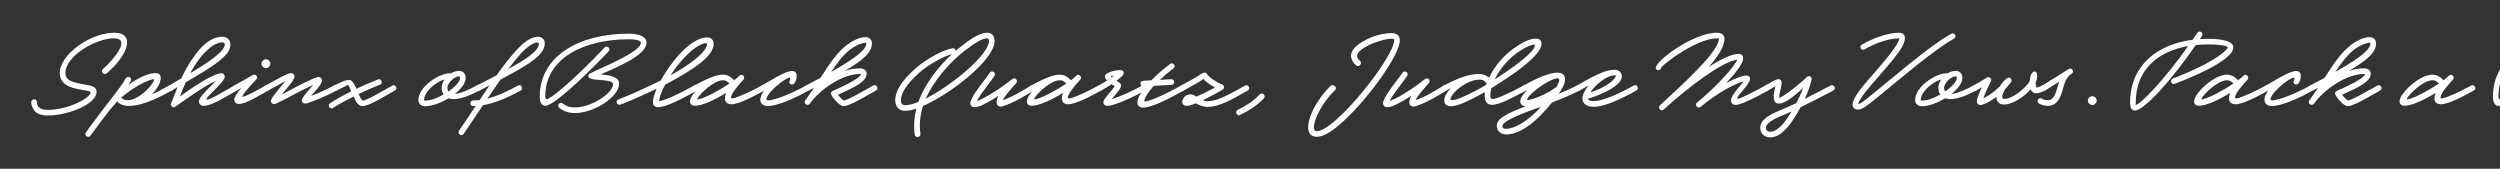<svg width="4000" height="270" viewBox="0 0 4000 270" fill="none" xmlns="http://www.w3.org/2000/svg">
<rect x="0" y="0" width="4000" height="270" fill="#333333" stroke="none"/>
<g clip-path="url(#clip0_88_5984)">
<path d="M4098.91 82.061C4088.71 93.311 4014.61 169.511 3997.21 169.361C3992.11 169.361 3988.66 163.661 3988.66 154.961C3988.66 89.111 4052.26 53.861 4130.86 53.861C4144.06 53.861 4159.51 57.011 4159.51 68.411C4159.51 88.211 4112.41 107.711 4086.31 118.811C4099.36 120.161 4115.71 122.711 4115.71 133.511C4115.71 155.411 4074.91 180.911 4045.21 180.911C4038.16 180.911 4028.26 179.561 4019.86 172.511C4015.36 168.911 4021.06 161.711 4025.56 165.611C4031.86 170.861 4039.06 171.911 4045.21 171.911C4070.56 171.911 4105.96 149.561 4105.96 134.561C4105.96 126.611 4073.71 128.711 4071.31 125.861C4070.56 125.861 4069.81 125.561 4069.21 125.411C4069.06 125.411 4068.91 125.261 4068.91 125.111C4065.01 123.311 4065.76 118.211 4070.11 117.161C4081.51 110.411 4150.51 84.011 4150.51 68.411C4150.51 65.711 4145.41 62.861 4130.86 62.861C4061.56 62.861 3997.51 91.661 3997.51 154.211C3997.51 157.211 3998.41 158.711 3999.76 159.011C4018.36 151.961 4077.91 91.961 4092.31 76.061C4096.21 72.011 4103.11 77.261 4098.91 82.061Z" fill="white"/>
<path d="M3924.76 127.362C3910.81 142.362 3905.86 150.012 3904.81 155.412C3904.66 156.612 3905.26 157.512 3907.36 157.512C3915.91 156.012 3938.11 145.662 3954.01 136.812C3959.26 134.112 3963.16 142.212 3958.21 144.762C3940.51 154.662 3916.96 166.812 3905.56 166.812C3897.01 166.812 3895.21 161.562 3895.21 157.662C3895.21 154.662 3895.81 151.662 3897.16 148.512C3879.76 159.312 3859.21 169.212 3846.91 169.212C3841.96 169.212 3839.26 166.212 3839.26 162.012C3839.26 150.012 3870.31 119.562 3891.91 119.412C3896.71 119.412 3903.31 121.362 3909.61 128.412C3913.36 125.562 3916.36 123.162 3918.16 121.212C3922.06 116.862 3928.66 123.012 3924.76 127.362ZM3851.11 157.662C3850.81 158.562 3850.81 159.462 3852.46 159.012C3865.21 156.012 3886.81 144.012 3902.26 133.662C3898.36 129.312 3895.21 128.412 3891.91 128.412C3877.81 128.412 3855.61 149.112 3851.11 157.662Z" fill="white"/>
<path d="M3696.1 136.812C3704.5 132.462 3712.15 128.412 3719.2 124.662C3734.35 101.412 3745.6 83.862 3762.1 71.562C3772.15 64.062 3782.8 59.412 3791.5 59.412C3797.65 59.412 3801.7 63.762 3801.7 69.312C3801.7 83.262 3789.1 95.262 3758.05 113.562C3766 110.862 3774.25 109.362 3782.5 109.362C3788.65 109.362 3793.15 112.362 3793.15 117.912C3793.15 129.612 3777.7 138.162 3747.4 151.512C3748.9 153.612 3750.7 155.712 3752.35 157.362C3755.65 160.512 3755.95 160.662 3756.85 160.662C3762.85 160.662 3792.55 142.812 3803.95 136.812C3809.2 134.112 3813.25 142.212 3808.15 144.912C3796.45 150.912 3767.05 169.662 3756.85 169.662C3752.5 169.662 3749.05 166.662 3746.35 163.962C3742.3 160.362 3738.85 155.712 3736.75 151.812C3735.1 148.812 3736.45 146.412 3738.85 145.512C3772.6 130.662 3784.15 122.562 3784.15 118.062L3782.5 118.362C3753.55 118.362 3718 143.862 3702.25 165.912C3698.8 170.712 3691.45 165.462 3694.75 160.812C3700 153.612 3704.65 146.862 3708.85 140.412C3706.15 141.762 3703.15 143.262 3700.3 144.912C3695.05 147.612 3691 139.512 3696.1 136.812ZM3767.5 78.762C3756.25 87.162 3747.1 99.312 3736.45 115.062C3779.2 90.912 3792.7 78.462 3792.7 69.312C3792.7 67.962 3793 68.412 3791.5 68.412C3786.1 68.412 3776.35 72.162 3767.5 78.762Z" fill="white"/>
<path d="M3625.2 136.963C3641.25 127.963 3663 113.562 3673.95 113.562C3679.35 113.562 3681.3 117.313 3681.3 121.662C3681.3 125.712 3679.8 130.362 3677.7 133.213C3675.15 136.813 3669.3 135.163 3669.45 130.812C3670.35 129.162 3670.95 127.512 3671.1 126.312C3671.1 125.112 3670.65 124.362 3669.75 124.362C3663.45 124.362 3636.45 145.663 3632.85 157.513C3632.7 159.313 3633.45 160.363 3635.25 160.663C3648.15 160.363 3679.2 146.563 3696.15 136.963C3701.7 133.963 3705.45 142.063 3700.5 144.763C3683.4 154.363 3652.65 169.663 3634.8 169.663C3628.2 169.663 3623.1 165.913 3623.1 159.463C3623.1 155.263 3625.35 150.162 3629.1 145.062C3624.3 147.312 3620.55 139.513 3625.2 136.963Z" fill="white"/>
<path d="M3596.05 127.362C3582.1 142.362 3577.15 150.012 3576.1 155.412C3575.95 156.612 3576.55 157.512 3578.65 157.512C3587.2 156.012 3609.4 145.662 3625.3 136.812C3630.55 134.112 3634.45 142.212 3629.5 144.762C3611.8 154.662 3588.25 166.812 3576.85 166.812C3568.3 166.812 3566.5 161.562 3566.5 157.662C3566.5 154.662 3567.1 151.662 3568.45 148.512C3551.05 159.312 3530.5 169.212 3518.2 169.212C3513.25 169.212 3510.55 166.212 3510.55 162.012C3510.55 150.012 3541.6 119.562 3563.2 119.412C3568 119.412 3574.6 121.362 3580.9 128.412C3584.65 125.562 3587.65 123.162 3589.45 121.212C3593.35 116.862 3599.95 123.012 3596.05 127.362ZM3522.4 157.662C3522.1 158.562 3522.1 159.462 3523.75 159.012C3536.5 156.012 3558.1 144.012 3573.55 133.662C3569.65 129.312 3566.5 128.412 3563.2 128.412C3549.1 128.412 3526.9 149.112 3522.4 157.662Z" fill="white"/>
<path d="M3523.2 57.313C3522.15 59.113 3520.95 60.763 3519.75 62.563C3523.95 62.263 3528 62.113 3532.2 62.113C3558 62.113 3573.3 66.463 3573.3 75.913C3573.3 87.163 3552.75 105.763 3479.7 134.113C3474.15 136.213 3471 127.813 3476.4 125.713C3549.3 97.513 3564.3 78.313 3564.3 75.913C3564.3 73.963 3556.05 71.113 3532.2 71.113C3525.75 71.113 3519.45 71.413 3513.3 72.013C3474.3 128.563 3430.35 176.863 3415.95 176.863C3410.85 176.863 3408.15 172.963 3408.15 164.413C3408.15 104.263 3452.1 70.813 3508.2 63.613C3510.75 60.013 3513.15 56.263 3515.7 52.513C3519 47.413 3526.35 52.663 3523.2 57.313ZM3417.15 164.413C3417.15 169.363 3415.95 168.013 3416.7 167.863H3416.85C3424.05 167.863 3462.9 127.813 3501.15 73.663C3454.05 81.913 3417.15 110.263 3417.15 164.413Z" fill="white"/>
<path d="M3347.89 153.912C3351.64 153.912 3354.79 157.662 3354.79 160.962C3354.79 164.412 3351.34 168.012 3347.89 168.012C3344.44 168.012 3340.54 165.012 3340.54 160.962C3340.54 157.212 3344.14 153.912 3347.89 153.912Z" fill="white"/>
<path d="M3267.48 136.963C3278.88 130.063 3303.33 114.613 3309.93 110.413C3314.88 107.263 3319.68 114.913 3314.73 117.913C3314.43 118.063 3314.28 118.363 3313.98 118.513C3311.73 119.863 3307.98 122.713 3304.83 129.463C3302.73 134.413 3301.38 139.813 3299.13 147.313C3295.98 157.363 3290.58 169.363 3276.33 169.363C3269.43 169.363 3264.78 166.813 3262.53 165.763C3257.28 163.063 3261.48 155.113 3266.73 157.663C3269.28 159.013 3271.38 160.363 3276.33 160.363C3283.38 160.363 3287.43 154.663 3290.43 144.613C3292.08 139.363 3293.28 134.863 3294.78 130.663C3286.68 135.763 3277.98 141.163 3272.28 144.763C3267.33 147.763 3262.53 140.113 3267.48 136.963Z" fill="white"/>
<path d="M3157.47 136.963C3163.32 133.813 3175.17 126.463 3179.22 124.062C3182.97 121.813 3187.47 126.013 3185.52 129.913C3181.62 138.163 3176.37 148.363 3173.37 157.213C3180.42 153.913 3190.02 147.913 3199.47 138.463C3202.92 132.763 3207.27 127.963 3211.32 125.113C3215.67 121.963 3220.77 127.663 3217.47 131.713C3214.47 135.613 3211.47 139.213 3208.32 142.513C3205.62 146.863 3203.82 151.213 3203.67 154.513C3203.52 156.763 3204.27 158.263 3206.82 158.263C3219.87 158.263 3240.12 141.913 3247.47 130.062C3247.92 123.312 3249.87 115.513 3254.82 114.312C3258.12 114.463 3259.47 116.863 3259.47 120.463C3259.92 123.763 3259.02 127.362 3257.22 131.262C3257.07 135.462 3257.52 139.963 3258.72 139.963C3260.07 139.963 3262.62 139.212 3267.87 136.812C3273.42 134.262 3276.87 142.363 3271.77 144.913C3265.17 148.063 3260.82 149.263 3257.82 149.263C3253.92 149.263 3250.92 147.013 3249.12 142.963C3237.87 155.713 3219.57 167.263 3206.22 167.263C3198.57 167.263 3194.37 162.313 3194.37 155.863C3194.37 155.563 3194.37 155.113 3194.37 154.963C3185.22 161.863 3176.97 165.913 3171.87 167.413C3165.87 169.663 3161.52 165.463 3163.32 158.863C3164.97 153.013 3167.82 146.263 3170.97 139.513C3167.37 141.763 3163.92 143.713 3161.97 144.763C3156.87 147.763 3152.52 139.513 3157.47 136.963Z" fill="white"/>
<path d="M3120.62 158.562C3117.47 158.562 3114.77 158.112 3112.37 157.212C3099.92 164.712 3085.67 169.962 3075.02 169.962C3067.07 169.962 3064.22 164.562 3064.22 160.062C3064.22 138.762 3096.32 118.062 3113.72 117.162C3114.47 117.162 3115.22 117.312 3115.67 117.612C3119.87 114.912 3124.67 113.412 3129.47 113.412C3134.87 113.412 3139.82 117.012 3139.82 124.662C3139.82 132.912 3132.47 142.362 3122.27 150.312C3130.82 149.712 3143.72 144.162 3157.52 136.812C3162.62 134.112 3166.97 141.912 3161.87 144.762C3146.72 152.712 3132.32 158.562 3120.62 158.562ZM3110.57 140.862C3110.57 142.812 3111.02 144.762 3112.07 146.412C3122.87 139.062 3130.82 130.512 3130.82 124.962C3130.82 123.462 3130.22 122.112 3128.57 122.112C3123.32 122.112 3110.57 131.412 3110.57 140.862ZM3073.22 160.062C3073.22 161.262 3072.62 160.962 3075.02 160.962C3083.57 160.962 3094.52 156.912 3104.42 151.212C3102.47 148.212 3101.42 144.612 3101.42 140.712C3101.42 136.062 3103.07 131.412 3105.92 127.062C3090.32 131.862 3073.22 147.462 3073.22 160.062Z" fill="white"/>
<path d="M2979.16 71.261C2996.11 61.511 3020.41 52.361 3038.26 52.361C3044.11 52.361 3047.86 54.911 3047.86 61.061C3047.86 72.461 3034.51 89.261 3011.56 115.661C2990.26 140.111 2974.51 157.661 2973.31 166.361C2976.46 166.211 2978.71 164.561 2993.56 152.561C3026.11 126.461 3086.41 73.811 3121.51 54.311C3127.66 50.861 3131.71 58.811 3125.86 62.111C3092.56 80.561 3031.96 133.211 2999.26 159.461C2986.21 169.961 2979.31 175.361 2972.26 175.361C2968.81 175.361 2964.16 173.411 2964.16 167.411C2964.16 155.111 2983.81 133.811 3004.81 109.811C3027.31 83.861 3038.86 67.361 3038.86 61.211L3038.26 61.361C3018.61 61.361 2995.06 72.011 2983.21 79.061C2978.41 81.911 2973.31 74.561 2979.16 71.261Z" fill="white"/>
<path d="M2824.22 136.962C2833.07 131.862 2839.22 128.412 2841.62 127.512C2848.22 124.962 2851.22 128.562 2850.47 135.012C2849.57 142.512 2846.87 149.712 2846.87 153.612C2846.87 155.262 2846.72 156.162 2846.57 156.762C2850.92 155.862 2870.87 142.062 2891.27 123.012C2894.42 120.012 2899.67 123.162 2898.62 127.362C2896.07 137.862 2892.17 148.512 2887.67 158.262C2898.92 152.562 2912.12 145.662 2929.07 136.812C2934.32 134.112 2938.37 142.212 2933.27 144.912C2910.92 156.462 2894.72 164.862 2880.92 171.612C2872.67 187.062 2864.12 199.212 2859.92 203.712C2850.92 213.762 2842.37 219.762 2832.02 219.762C2821.52 219.762 2816.42 211.962 2816.42 204.462C2816.42 193.812 2825.72 185.562 2848.67 176.262C2857.07 172.812 2865.17 169.212 2874.17 164.862C2878.07 157.362 2881.97 149.262 2884.97 140.862C2868.62 155.712 2855.42 165.762 2846.27 165.762C2839.52 165.762 2837.87 160.062 2837.87 154.212C2837.87 148.812 2839.67 142.962 2840.72 138.012C2837.87 139.662 2833.52 142.062 2828.72 144.762C2823.47 147.762 2819.27 139.812 2824.22 136.962ZM2825.42 204.462C2825.42 208.062 2827.82 210.762 2832.02 210.762C2838.47 210.762 2844.92 207.012 2853.32 197.712C2855.72 194.862 2860.82 187.812 2866.52 178.362C2861.72 180.612 2856.92 182.712 2851.97 184.662C2829.62 193.662 2825.42 200.112 2825.42 204.462Z" fill="white"/>
<path d="M2649.07 107.711C2655.37 91.511 2712.67 52.361 2746.72 52.361C2754.07 52.361 2759.17 55.361 2759.17 62.111C2759.17 74.561 2748.67 90.461 2733.97 107.111C2753.02 94.811 2770.57 86.261 2781.97 86.261C2787.37 86.261 2789.02 89.711 2789.02 93.611C2789.02 101.261 2777.62 116.261 2761.87 132.911C2777.17 124.811 2788.87 120.761 2793.67 120.761C2798.17 120.761 2800.72 123.611 2799.97 127.211C2798.77 135.161 2781.67 151.061 2779.87 156.161C2779.12 157.961 2779.42 158.561 2781.52 157.961C2790.97 154.961 2816.02 141.611 2824.27 136.961C2829.37 133.961 2833.72 141.911 2828.77 144.761C2819.32 150.311 2787.37 167.861 2777.02 167.861C2771.47 167.861 2769.52 163.811 2769.52 160.661C2769.52 152.561 2784.67 137.111 2790.07 130.211C2778.67 132.911 2751.07 145.811 2720.92 171.011C2716.42 174.911 2710.72 167.711 2715.22 164.111C2745.22 139.661 2775.82 106.061 2779.57 95.411C2754.67 98.711 2700.52 140.411 2666.02 171.611C2664.67 172.811 2663.32 174.011 2661.97 175.211C2657.62 179.261 2651.62 172.511 2655.82 168.611C2657.62 166.961 2659.42 165.311 2661.22 163.661C2695.12 132.461 2750.17 82.061 2750.17 62.111C2750.17 60.761 2751.37 61.361 2746.72 61.361C2716.27 61.361 2664.22 99.761 2658.07 108.011C2657.77 113.111 2648.92 114.161 2649.07 107.711Z" fill="white"/>
<path d="M2522.76 136.961C2545.41 124.061 2567.16 111.611 2582.61 111.611C2589.66 111.611 2594.91 115.511 2594.91 122.411C2594.91 134.711 2572.56 146.711 2549.61 155.111C2547.06 156.011 2543.91 157.061 2541.06 157.661H2540.91V157.961C2540.91 159.611 2543.16 161.861 2550.21 161.861C2563.26 161.861 2590.86 150.011 2613.81 136.961C2619.06 133.961 2623.26 141.911 2618.31 144.761C2594.46 158.111 2567.46 170.861 2550.21 170.861C2537.01 170.861 2531.91 164.411 2531.91 157.961C2531.91 151.661 2535.66 144.011 2541.51 136.961C2536.86 139.361 2532.06 142.061 2527.26 144.761C2522.16 147.761 2517.81 139.961 2522.76 136.961ZM2582.61 120.611H2582.46C2571.36 120.611 2552.61 135.161 2544.66 147.761C2545.26 147.611 2545.86 147.311 2546.61 147.161C2571.66 138.911 2585.31 125.861 2585.31 121.211C2585.31 119.861 2586.96 120.611 2582.61 120.611Z" fill="white"/>
<path d="M2437.36 136.962C2457.46 125.712 2478.46 116.262 2491.81 116.262C2507.11 116.262 2506.66 130.062 2498.26 143.262C2498.11 143.412 2498.11 143.412 2497.96 143.562C2497.81 144.162 2497.66 144.612 2497.36 145.062C2496.31 146.412 2495.11 148.212 2493.76 150.162C2504.71 145.662 2515.21 141.012 2522.86 136.812C2528.26 134.412 2532.31 142.062 2527.06 144.912C2515.51 151.062 2499.01 157.962 2482.96 164.112C2479.81 168.162 2476.21 172.362 2472.46 176.562C2450.56 201.162 2428.21 215.112 2410.21 215.112C2398.81 215.112 2394.76 207.162 2394.76 201.612C2394.76 189.762 2410.06 181.662 2441.56 169.962H2441.26C2436.01 169.962 2432.41 166.812 2432.41 162.162C2432.41 157.062 2437.06 150.312 2443.81 143.712C2443.21 144.012 2442.46 144.462 2441.71 144.762C2436.91 147.912 2432.26 139.662 2437.36 136.962ZM2443.66 158.262C2442.91 159.912 2443.51 160.362 2445.76 160.062C2453.71 158.412 2472.16 152.262 2490.16 139.362L2490.46 138.762C2493.76 133.212 2497.81 125.262 2491.81 125.262C2481.76 125.262 2449.21 146.562 2443.66 158.262ZM2403.76 201.612C2403.76 203.862 2404.96 206.112 2410.21 206.112C2422.81 206.112 2444.86 193.962 2465.71 170.712C2458.66 173.262 2452.06 175.662 2446.66 177.612C2414.11 189.762 2403.76 197.112 2403.76 201.612Z" fill="white"/>
<path d="M2343.82 163.663C2337.22 166.513 2328.07 169.963 2321.47 169.963C2314.12 169.963 2310.82 166.062 2310.82 160.363C2310.82 155.113 2314.72 147.913 2321.17 141.013C2318.92 142.213 2316.52 143.413 2314.12 144.763C2308.42 148.063 2304.97 139.513 2309.92 136.963C2334.52 123.913 2351.77 118.363 2366.47 118.363C2372.77 118.363 2378.17 120.313 2382.52 124.363C2390.92 106.062 2406.67 86.562 2429.62 72.312C2438.17 66.912 2447.92 61.812 2457.52 61.812C2461.87 61.812 2466.52 64.213 2466.52 69.612C2466.52 86.112 2432.92 110.413 2412.22 124.213C2404.27 129.613 2395.57 135.313 2386.27 141.013C2385.07 145.513 2384.47 149.713 2384.47 153.312C2384.47 156.912 2385.82 158.413 2388.07 158.413C2394.07 158.413 2412.07 150.613 2437.57 136.963C2442.82 133.963 2446.57 142.363 2441.62 144.913C2421.37 155.413 2400.07 167.713 2387.17 167.713C2379.82 167.713 2375.47 163.213 2375.47 152.863C2375.47 151.062 2375.47 149.262 2375.77 147.312C2365.87 152.863 2355.37 158.413 2343.82 163.663ZM2434.27 79.812C2413.72 92.713 2399.32 110.713 2391.52 127.213C2397.07 123.613 2402.32 120.013 2407.27 116.713C2424.37 105.163 2453.92 83.862 2455.87 73.213C2456.02 71.862 2455.27 71.412 2454.22 71.412C2450.02 71.412 2440.72 75.912 2434.27 79.812ZM2320.72 157.963C2320.57 159.763 2321.47 160.213 2323.57 160.213C2327.02 160.213 2334.22 157.963 2340.07 155.263C2354.32 149.113 2366.92 142.363 2378.17 135.463C2378.32 135.013 2378.47 134.413 2378.62 133.963C2375.92 129.313 2372.62 127.363 2367.37 127.363C2348.32 127.363 2324.02 146.113 2320.72 157.963Z" fill="white"/>
<path d="M2251.62 121.212C2246.82 128.712 2229.27 150.012 2223.27 161.562C2225.97 160.812 2229.27 159.312 2231.67 158.112C2248.62 149.712 2265.27 138.012 2280.27 126.312C2284.62 123.012 2290.02 128.862 2286.27 132.912C2286.12 133.062 2285.97 133.362 2285.82 133.512H2285.67C2275.02 145.662 2267.22 154.512 2264.82 160.362C2281.92 154.512 2298.87 143.412 2309.82 136.962C2314.92 133.962 2319.42 141.762 2314.47 144.762C2303.22 151.362 2284.02 164.112 2264.37 170.112C2260.17 171.312 2254.92 169.662 2254.92 163.962C2254.92 160.512 2256.12 156.912 2258.22 153.162C2250.87 157.962 2243.52 162.312 2235.87 166.212C2231.37 168.462 2225.22 171.462 2219.67 171.462C2213.22 171.462 2212.02 166.062 2213.37 162.012C2218.02 148.362 2237.97 125.862 2243.97 116.412C2247.12 111.462 2254.62 116.262 2251.62 121.212Z" fill="white"/>
<path d="M2169.66 104.411C2165.16 100.661 2161.71 94.961 2161.56 89.561C2161.56 84.911 2163.51 79.811 2168.76 75.011C2180.46 63.761 2205.21 52.961 2226.21 52.961C2235.81 52.961 2239.71 57.761 2239.71 64.661C2239.71 87.461 2190.96 155.561 2150.61 192.911C2133.51 208.811 2118.51 218.861 2106.96 218.861C2080.86 218.861 2093.46 174.011 2127.51 138.761C2132.31 132.461 2140.11 139.211 2136.51 143.711C2110.26 168.611 2093.46 209.861 2106.96 209.861C2114.76 209.861 2128.41 200.861 2143.56 186.311C2181.66 151.061 2230.71 83.411 2230.71 64.661C2230.71 62.411 2230.71 61.961 2226.21 61.961C2214.66 61.961 2189.91 70.211 2178.06 79.511C2173.86 82.811 2171.31 85.961 2171.31 89.561C2171.31 92.561 2173.26 94.661 2177.01 98.711C2179.71 102.461 2173.11 108.311 2169.66 104.411Z" fill="white"/>
<path d="M1980.36 175.812C1995.36 168.162 2004.66 162.312 2015.61 151.062C2019.36 146.562 2026.11 152.862 2022.36 157.212C2011.26 168.762 1999.86 175.962 1984.26 183.912C1979.01 186.612 1975.11 178.512 1980.36 175.812Z" fill="white"/>
<path d="M1889.5 136.962C1906.6 127.812 1918.15 121.212 1921.75 118.212C1925.95 116.112 1928.8 114.912 1931.05 118.212C1933.15 123.012 1948.9 133.212 1954.75 134.862C1958.8 135.912 1959.85 141.312 1956.25 143.412C1945 149.862 1934.05 155.862 1924.6 160.362C1927 161.412 1929.55 162.012 1932.1 162.012C1946.8 162.012 1965.85 151.812 1991.95 136.962C1997.2 133.962 2001.4 141.912 1996.45 144.762C1970.35 159.612 1950.7 171.012 1932.1 171.012C1924.9 171.012 1918.15 168.012 1913.5 165.312C1907.2 167.862 1902.1 169.362 1898.8 169.362C1893.25 169.362 1891.6 165.462 1891.6 162.762C1891.6 157.812 1897.15 150.912 1904.05 150.912C1907.8 150.912 1910.95 152.562 1914.25 154.662C1922.65 151.062 1933.15 145.812 1944.1 139.962C1936.75 136.062 1928.5 130.362 1925.5 126.312C1921.45 129.462 1910.05 136.062 1894 144.762C1888.75 147.762 1884.4 139.812 1889.5 136.962Z" fill="white"/>
<path d="M1828.89 129.312C1833.39 129.012 1837.89 128.862 1842.09 128.562C1851.09 119.262 1861.59 110.262 1872.24 102.162C1876.89 98.862 1882.44 105.912 1877.64 109.362C1869.99 114.912 1862.49 121.362 1855.74 127.812C1861.74 127.512 1867.74 127.062 1874.04 126.762C1879.89 126.462 1880.34 135.462 1874.49 135.762C1864.59 136.362 1855.44 136.812 1846.14 137.412C1838.04 146.112 1832.64 154.512 1831.14 159.612C1830.84 160.962 1830.99 162.012 1831.89 162.612C1842.24 160.812 1865.04 150.762 1889.64 136.962C1895.04 134.112 1898.79 142.062 1893.84 144.762C1865.64 160.812 1841.34 172.212 1828.59 172.212C1823.94 172.212 1819.89 169.512 1819.89 163.812C1819.89 158.712 1822.89 152.412 1827.99 145.212C1825.29 144.012 1824.09 139.812 1826.64 137.562C1823.64 135.462 1824.24 129.612 1828.89 129.312Z" fill="white"/>
<path d="M1757.52 136.963C1762.77 133.963 1767.42 131.263 1771.32 128.713C1771.17 128.413 1770.87 128.113 1770.57 127.812C1768.77 125.863 1767.87 124.062 1767.87 122.113C1767.87 115.813 1785.57 112.062 1791.72 112.062C1798.92 112.062 1799.07 117.313 1796.22 120.763C1794.87 122.413 1791.42 125.412 1786.47 129.162C1786.92 129.612 1787.52 129.913 1787.97 130.363C1791.27 132.313 1797.57 135.162 1790.37 144.312C1784.67 151.513 1780.92 155.863 1778.52 158.863C1790.52 155.113 1813.32 145.062 1827.42 136.963C1832.52 133.963 1836.87 141.913 1831.92 144.763C1813.02 155.713 1782.42 169.363 1771.92 169.363C1765.92 169.363 1764.27 164.563 1766.22 160.663C1768.47 156.313 1771.62 152.863 1783.47 138.613C1783.92 138.013 1780.92 136.362 1779.57 135.312C1779.42 135.012 1779.12 134.862 1778.82 134.562C1773.87 137.712 1768.32 141.313 1762.02 144.763C1756.77 147.613 1752.57 139.663 1757.52 136.963ZM1777.17 122.113C1777.62 122.563 1778.22 123.163 1778.82 123.612C1780.17 122.712 1781.22 121.963 1782.27 121.213C1779.57 121.213 1777.47 121.513 1777.02 121.963L1777.17 122.113Z" fill="white"/>
<path d="M1649.42 136.962C1669.22 126.462 1684.07 119.412 1695.62 119.412C1700.42 119.412 1707.02 121.212 1713.47 128.412C1717.07 125.712 1720.07 123.162 1721.87 121.212C1725.77 116.862 1732.37 123.012 1728.47 127.362C1714.52 142.362 1709.57 150.612 1708.52 155.412C1708.52 156.612 1708.97 157.512 1711.07 157.512C1719.77 156.012 1741.82 145.662 1757.72 136.812C1762.97 134.112 1766.87 142.212 1761.92 144.762C1744.22 154.662 1720.67 166.812 1709.27 166.812C1700.87 166.812 1698.92 161.562 1698.92 157.662C1698.92 154.662 1699.52 151.662 1701.02 148.362C1683.62 159.312 1662.92 169.212 1650.62 169.212C1645.67 169.212 1642.97 166.212 1642.97 162.012C1642.97 157.962 1646.57 151.812 1652.12 145.362C1647.62 145.812 1645.07 139.212 1649.42 136.962ZM1654.82 157.662C1654.52 158.562 1654.52 159.462 1656.17 159.012C1668.92 156.012 1690.67 144.162 1706.12 133.662C1702.07 129.312 1698.92 128.412 1695.62 128.412C1681.52 128.412 1659.32 149.112 1654.82 157.662Z" fill="white"/>
<path d="M1591.27 121.212C1586.47 128.712 1568.92 150.012 1562.92 161.562C1565.62 160.812 1568.92 159.312 1571.32 158.112C1588.27 149.712 1604.92 138.012 1619.92 126.312C1624.27 123.012 1629.67 128.862 1625.92 132.912C1625.77 133.062 1625.62 133.362 1625.47 133.512H1625.32C1614.67 145.662 1606.87 154.512 1604.47 160.362C1621.57 154.512 1638.52 143.412 1649.47 136.962C1654.57 133.962 1659.07 141.762 1654.12 144.762C1642.87 151.362 1623.67 164.112 1604.02 170.112C1599.82 171.312 1594.57 169.662 1594.57 163.962C1594.57 160.512 1595.77 156.912 1597.87 153.162C1590.52 157.962 1583.17 162.312 1575.52 166.212C1571.02 168.462 1564.87 171.462 1559.32 171.462C1552.87 171.462 1551.67 166.062 1553.02 162.012C1557.67 148.362 1577.62 125.862 1583.62 116.412C1586.77 111.462 1594.27 116.262 1591.27 121.212Z" fill="white"/>
<path d="M1472.72 214.211C1473.62 219.911 1464.47 221.261 1463.57 215.411C1461.62 201.761 1462.67 187.661 1466.12 173.711C1459.52 175.961 1453.52 177.311 1448.72 177.311C1437.32 177.461 1432.37 169.661 1432.37 160.361C1432.37 147.161 1440.62 130.511 1466.27 108.161C1479.62 96.761 1505.57 80.561 1523.87 77.261C1527.02 76.661 1528.82 78.761 1529.12 81.161C1531.82 78.911 1534.67 76.661 1537.37 74.561C1555.67 60.011 1568.72 52.361 1579.67 52.361C1585.37 52.361 1591.37 55.811 1591.37 65.711C1591.37 94.961 1522.67 149.561 1476.62 169.661V169.961C1472.12 184.211 1470.62 199.511 1472.72 214.211ZM1543.22 81.311C1520.27 99.161 1494.17 128.411 1481.27 157.661C1524.02 136.061 1582.37 87.161 1582.37 65.711C1582.37 63.011 1581.17 61.361 1579.22 61.361C1572.47 61.361 1561.07 67.361 1543.22 81.311ZM1441.37 160.361C1441.37 165.761 1443.62 168.311 1448.72 168.311C1454.12 168.311 1461.32 166.361 1469.42 163.061C1479.32 135.011 1501.07 106.961 1523.12 86.561C1507.67 90.611 1483.52 105.161 1472.27 115.061C1447.52 136.511 1441.37 151.661 1441.37 160.361Z" fill="white"/>
<path d="M1289.51 136.812C1297.91 132.462 1305.56 128.412 1312.61 124.662C1327.76 101.412 1339.01 83.862 1355.51 71.562C1365.56 64.062 1376.21 59.412 1384.91 59.412C1391.06 59.412 1395.11 63.762 1395.11 69.312C1395.11 83.262 1382.51 95.262 1351.46 113.562C1359.41 110.862 1367.66 109.362 1375.91 109.362C1382.06 109.362 1386.56 112.362 1386.56 117.912C1386.56 129.612 1371.11 138.162 1340.81 151.512C1342.31 153.612 1344.11 155.712 1345.76 157.362C1349.06 160.512 1349.36 160.662 1350.26 160.662C1356.26 160.662 1385.96 142.812 1397.36 136.812C1402.61 134.112 1406.66 142.212 1401.56 144.912C1389.86 150.912 1360.46 169.662 1350.26 169.662C1345.91 169.662 1342.46 166.662 1339.76 163.962C1335.71 160.362 1332.26 155.712 1330.16 151.812C1328.51 148.812 1329.86 146.412 1332.26 145.512C1366.01 130.662 1377.56 122.562 1377.56 118.062L1375.91 118.362C1346.96 118.362 1311.41 143.862 1295.66 165.912C1292.21 170.712 1284.86 165.462 1288.16 160.812C1293.41 153.612 1298.06 146.862 1302.26 140.412C1299.56 141.762 1296.56 143.262 1293.71 144.912C1288.46 147.612 1284.41 139.512 1289.51 136.812ZM1360.91 78.762C1349.66 87.162 1340.51 99.312 1329.86 115.062C1372.61 90.912 1386.11 78.462 1386.11 69.312C1386.11 67.962 1386.41 68.412 1384.91 68.412C1379.51 68.412 1369.76 72.162 1360.91 78.762Z" fill="white"/>
<path d="M1218.61 136.963C1234.66 127.963 1256.41 113.562 1267.36 113.562C1272.76 113.562 1274.71 117.313 1274.71 121.662C1274.71 125.712 1273.21 130.362 1271.11 133.213C1268.56 136.813 1262.71 135.163 1262.86 130.812C1263.76 129.162 1264.36 127.512 1264.51 126.312C1264.51 125.112 1264.06 124.362 1263.16 124.362C1256.86 124.362 1229.86 145.663 1226.26 157.513C1226.11 159.313 1226.86 160.363 1228.66 160.663C1241.56 160.363 1272.61 146.563 1289.56 136.963C1295.11 133.963 1298.86 142.063 1293.91 144.763C1276.81 154.363 1246.06 169.663 1228.21 169.663C1221.61 169.663 1216.51 165.913 1216.51 159.463C1216.51 155.263 1218.76 150.162 1222.51 145.062C1217.71 147.312 1213.96 139.513 1218.61 136.963Z" fill="white"/>
<path d="M1110.5 136.962C1130.3 126.462 1145.15 119.412 1156.7 119.412C1161.5 119.412 1168.1 121.212 1174.55 128.412C1178.15 125.712 1181.15 123.162 1182.95 121.212C1186.85 116.862 1193.45 123.012 1189.55 127.362C1175.6 142.362 1170.65 150.612 1169.6 155.412C1169.6 156.612 1170.05 157.512 1172.15 157.512C1180.85 156.012 1202.9 145.662 1218.8 136.812C1224.05 134.112 1227.95 142.212 1223 144.762C1205.3 154.662 1181.75 166.812 1170.35 166.812C1161.95 166.812 1160 161.562 1160 157.662C1160 154.662 1160.6 151.662 1162.1 148.362C1144.7 159.312 1124 169.212 1111.7 169.212C1106.75 169.212 1104.05 166.212 1104.05 162.012C1104.05 157.962 1107.65 151.812 1113.2 145.362C1108.7 145.812 1106.15 139.212 1110.5 136.962ZM1115.9 157.662C1115.6 158.562 1115.6 159.462 1117.25 159.012C1130 156.012 1151.75 144.162 1167.2 133.662C1163.15 129.312 1160 128.412 1156.7 128.412C1142.6 128.412 1120.4 149.112 1115.9 157.662Z" fill="white"/>
<path d="M989.104 159.311C1008.6 151.961 1041.3 136.661 1057.2 128.711C1068.45 108.311 1085.7 85.811 1100.55 73.961C1111.5 64.961 1122.3 59.861 1131.6 59.861C1136.55 59.861 1141.8 62.711 1141.8 70.211C1141.8 89.261 1112.55 109.361 1069.35 132.761C1068.3 133.361 1066.5 134.261 1064.25 135.461C1059.3 144.611 1056 153.161 1054.8 159.611C1054.5 161.111 1054.8 161.711 1056.45 161.561C1070.85 158.711 1101.6 141.611 1110.75 136.811C1115.55 134.111 1120.2 142.211 1114.95 144.761C1104.45 150.461 1069.5 171.461 1052.4 171.461C1047.9 171.461 1044.75 168.461 1044.75 163.511C1044.75 157.961 1046.85 150.461 1050.6 142.061C1033.35 150.161 1008.75 161.411 993.154 167.261C987.754 169.511 983.554 161.411 989.104 159.311ZM1113.6 75.761C1099.35 85.361 1084.35 102.911 1072.95 120.461C1105.65 102.161 1125.6 86.111 1130.1 74.861C1131.45 72.161 1131.9 69.011 1129.8 69.011C1126.5 69.011 1120.35 71.261 1113.6 75.761Z" fill="white"/>
<path d="M973.813 82.061C963.613 93.311 889.513 169.511 872.113 169.361C867.013 169.361 863.563 163.661 863.563 154.961C863.563 89.111 927.163 53.861 1005.76 53.861C1018.96 53.861 1034.41 57.011 1034.41 68.411C1034.41 88.211 987.314 107.711 961.214 118.811C974.264 120.161 990.614 122.711 990.614 133.511C990.614 155.411 949.813 180.911 920.113 180.911C913.063 180.911 903.163 179.561 894.763 172.511C890.263 168.911 895.964 161.711 900.464 165.611C906.764 170.861 913.963 171.911 920.113 171.911C945.463 171.911 980.864 149.561 980.864 134.561C980.864 126.611 948.614 128.711 946.214 125.861C945.464 125.861 944.713 125.561 944.113 125.411C943.963 125.411 943.813 125.261 943.813 125.111C939.913 123.311 940.663 118.211 945.013 117.161C956.413 110.411 1025.41 84.011 1025.41 68.411C1025.41 65.711 1020.31 62.861 1005.76 62.861C936.463 62.861 872.414 91.661 872.414 154.211C872.414 157.211 873.314 158.711 874.664 159.011C893.264 151.961 952.813 91.961 967.214 76.061C971.113 72.011 978.013 77.261 973.813 82.061Z" fill="white"/>
<path d="M757.046 160.663C760.496 160.663 763.946 160.512 767.396 160.062C772.646 152.113 778.046 144.163 783.296 136.513C778.196 139.213 772.796 141.913 767.096 144.913C761.996 147.763 757.646 139.362 762.896 136.812C774.896 130.812 785.246 125.412 794.546 120.463C805.796 104.712 816.896 90.312 827.396 79.062C842.396 62.862 853.346 58.812 860.696 58.812C867.746 58.812 871.646 63.612 871.646 69.312C871.646 77.562 866.546 85.812 854.546 95.412C844.196 103.513 828.296 112.813 800.696 127.363C793.946 137.113 786.896 147.312 779.846 157.812C795.896 153.762 811.946 146.113 828.896 136.812C833.996 133.963 838.196 142.063 833.096 144.913C813.146 155.563 792.896 164.863 772.796 168.312C762.296 183.912 751.946 199.513 741.896 214.213C738.446 219.163 731.096 213.763 734.396 209.113C743.096 196.513 752.096 183.013 761.096 169.513C759.746 169.663 758.396 169.663 757.046 169.663C751.046 169.663 751.346 160.663 757.046 160.663ZM833.996 85.062C827.396 92.263 820.346 100.963 813.146 110.562C830.546 100.963 841.646 94.062 848.846 88.213C857.996 81.162 861.446 75.612 862.196 71.412C862.496 69.162 861.596 67.963 859.646 67.963C855.896 67.963 846.896 71.412 833.996 85.062Z" fill="white"/>
<path d="M725.894 158.562C722.744 158.562 720.044 158.112 717.644 157.212C705.194 164.712 690.944 169.962 680.294 169.962C672.344 169.962 669.494 164.562 669.494 160.062C669.494 138.762 701.594 118.062 718.994 117.162C719.744 117.162 720.494 117.312 720.944 117.612C725.144 114.912 729.944 113.412 734.744 113.412C740.144 113.412 745.094 117.012 745.094 124.662C745.094 132.912 737.744 142.362 727.544 150.312C736.094 149.712 748.994 144.162 762.794 136.812C767.894 134.112 772.244 141.912 767.144 144.762C751.994 152.712 737.594 158.562 725.894 158.562ZM715.844 140.862C715.844 142.812 716.294 144.762 717.344 146.412C728.144 139.062 736.094 130.512 736.094 124.962C736.094 123.462 735.494 122.112 733.844 122.112C728.594 122.112 715.844 131.412 715.844 140.862ZM678.494 160.062C678.494 161.262 677.894 160.962 680.294 160.962C688.844 160.962 699.794 156.912 709.694 151.212C707.744 148.212 706.694 144.612 706.694 140.712C706.694 136.062 708.344 131.412 711.194 127.062C695.594 131.862 678.494 147.462 678.494 160.062Z" fill="white"/>
<path d="M528.08 165.163C537.53 159.013 549.38 152.413 561.98 146.113C560.03 141.613 558.38 137.713 557.33 136.063C557.18 135.763 557.03 135.463 557.03 135.313C556.28 133.513 558.53 135.163 555.68 136.513C552.98 137.713 547.88 140.113 538.58 144.913C533.18 147.613 529.28 139.363 534.38 136.813C545.18 131.563 551.78 128.713 555.38 128.113C560.78 127.363 562.88 128.863 565.73 133.213C567.08 135.163 568.58 138.463 570.23 142.063C581.78 136.513 593.78 131.413 604.73 127.063C610.28 124.963 613.43 133.363 608.03 135.463C597.23 139.663 585.38 144.763 573.83 150.313C576.23 155.863 578.93 160.963 580.43 160.963C587.03 160.963 612.38 145.213 627.68 136.963C632.78 134.113 636.98 142.063 631.88 144.763C616.28 153.313 591.08 169.663 579.83 169.663C572.48 169.663 568.58 160.813 565.73 154.363C553.43 160.513 541.88 166.813 532.88 172.663C527.93 175.963 523.28 168.163 528.08 165.163Z" fill="white"/>
<path d="M424.81 136.962C447.46 124.362 460.66 117.012 465.31 117.012C470.71 117.012 472.96 121.812 469.81 126.762C466.51 132.912 457.66 142.962 450.61 151.362C463.96 144.312 481.36 134.712 496.06 128.112C500.26 126.162 504.16 124.512 507.31 123.612C512.41 121.812 517.51 126.612 514.21 132.312C512.11 137.562 503.71 146.412 497.71 153.612C508.81 149.412 524.41 142.212 534.16 136.962C539.41 134.112 543.61 142.062 538.51 144.762C525.01 152.262 501.16 162.462 491.71 165.162C485.56 167.112 480.01 163.362 484.51 156.612C487.21 151.212 495.61 142.512 501.31 135.612C500.71 135.762 500.26 136.062 499.81 136.362C479.86 145.362 454.81 160.062 441.76 165.762C436.51 168.462 430.51 163.512 435.16 157.212C435.01 155.562 448.51 139.812 456.61 129.762C450.91 132.762 442.06 137.712 429.01 144.762C423.91 147.612 419.71 139.662 424.81 136.962Z" fill="white"/>
<path d="M425.712 94.812C429.462 94.812 432.612 98.562 432.612 101.862C432.612 105.463 429.312 109.062 425.712 109.062C422.262 109.062 418.362 106.062 418.362 101.862C418.362 98.112 421.962 94.812 425.712 94.812ZM410.112 127.062C405.612 131.862 390.762 147.163 387.762 153.913C387.312 154.813 388.062 154.963 389.412 154.663C397.212 152.413 412.212 144.013 424.662 136.963C430.212 133.963 434.112 142.063 429.162 144.763C411.612 154.813 393.012 166.363 382.212 166.363C377.112 166.363 374.862 162.762 374.862 159.312C374.862 155.112 379.512 148.513 386.112 140.863C383.112 142.513 380.562 143.863 379.062 144.763C373.362 147.763 369.912 139.513 374.562 136.963C380.112 133.812 398.862 123.163 404.562 120.013H404.712C408.912 117.613 413.712 123.012 410.112 127.062Z" fill="white"/>
<path d="M270.412 136.963C275.962 133.513 283.462 129.163 290.212 125.263C292.762 119.713 295.462 114.163 298.612 108.763C316.462 77.412 335.512 58.812 355.612 58.812C364.462 58.812 368.662 64.812 368.662 70.963C368.662 81.763 362.962 93.763 305.362 126.912C302.962 128.262 300.112 129.912 297.262 131.562C293.662 139.512 290.662 147.312 287.812 154.363C305.812 141.463 337.462 119.413 353.062 117.162C357.262 116.263 361.612 121.062 358.762 125.562C354.562 135.162 330.412 154.363 330.412 158.713C330.412 159.162 330.712 159.463 331.312 159.463C336.262 159.463 354.262 148.663 374.662 136.963C379.912 134.113 383.812 142.063 379.012 144.763C358.312 156.613 338.062 169.363 326.062 169.363C320.212 169.363 317.062 164.713 318.712 160.213C320.662 152.863 335.962 139.812 345.262 129.162C324.262 138.762 286.612 166.663 280.312 170.863C277.162 173.263 271.912 169.512 273.712 165.312C276.712 158.412 280.162 149.263 284.212 139.213C280.912 141.163 277.762 142.963 274.912 144.763C269.812 147.763 265.462 140.263 270.412 136.963ZM306.412 113.263C305.662 114.463 304.912 115.813 304.312 117.162C356.962 86.263 359.662 75.463 359.662 71.263C359.662 69.013 358.162 67.812 355.612 67.812C342.262 67.812 323.212 83.713 306.412 113.263Z" fill="white"/>
<path d="M201.229 125.411C204.079 120.461 212.029 123.761 209.179 129.761C208.129 131.561 206.929 133.511 205.729 135.611C221.179 124.511 237.529 116.861 249.529 116.861C254.629 116.861 257.179 120.611 257.179 124.661C257.179 132.311 251.329 142.511 242.629 151.211C250.279 147.761 259.429 143.111 270.529 136.811C275.929 133.961 279.679 142.061 274.879 144.761C230.779 169.661 212.929 169.361 204.829 169.361C197.629 169.361 192.079 166.511 189.529 164.561C188.629 163.811 188.179 162.911 188.029 162.011C187.129 162.761 186.379 163.661 185.629 164.411C182.179 168.311 178.429 172.511 174.379 177.461C165.379 189.161 155.329 202.361 144.829 216.911C144.679 217.211 144.529 217.361 144.379 217.511C144.229 217.661 144.079 217.811 143.929 217.811C143.929 217.961 143.779 217.961 143.629 218.111C143.479 218.261 143.329 218.261 143.179 218.411C143.179 218.411 143.029 218.411 143.029 218.561C139.279 220.211 134.479 215.861 137.479 211.811C138.979 209.561 140.629 207.311 142.279 205.061C143.779 202.961 145.429 200.711 146.929 198.761C172.279 164.411 193.579 139.511 201.229 125.411ZM195.529 157.661C197.029 158.711 199.579 160.361 204.829 160.361C219.829 160.361 242.179 139.811 246.229 128.711C246.529 127.661 246.229 126.761 245.329 126.611C232.729 129.011 210.079 141.911 193.429 156.761C194.179 156.761 194.929 157.061 195.529 157.661Z" fill="white"/>
<path d="M164.75 110.411C184.25 93.161 209.3 61.361 182.45 61.361C152.75 61.361 104.6 89.861 104.6 116.861C104.6 121.511 106.25 124.661 109.4 127.211C114.95 131.711 126.35 133.661 135.95 135.311C142.25 136.511 154.55 137.411 154.55 146.861C154.55 166.811 108.35 184.811 76.25 184.811C64.85 184.811 55.4 181.061 52.4 172.511C50.3 169.211 50 165.761 50 163.361C50 157.361 59 157.511 59 163.361C59 165.911 59.45 168.461 61.1 170.261C62.6 172.211 65.9 175.811 76.25 175.811C110 175.811 144.8 156.161 144.8 148.211C144.8 145.511 140 145.211 134.45 144.311C124.85 142.511 112.4 141.161 103.7 134.111C99.05 130.511 95.6 124.361 95.6 116.861C95.6 87.161 144.95 52.361 182.45 52.361C219.35 52.361 202.4 90.911 170.75 117.311C166.4 120.761 160.1 114.611 164.75 110.411Z" fill="white"/>
</g>
<defs>
<clipPath id="clip0_88_5984">
<rect width="4000" height="270" fill="white"/>
</clipPath>
</defs>
</svg>
